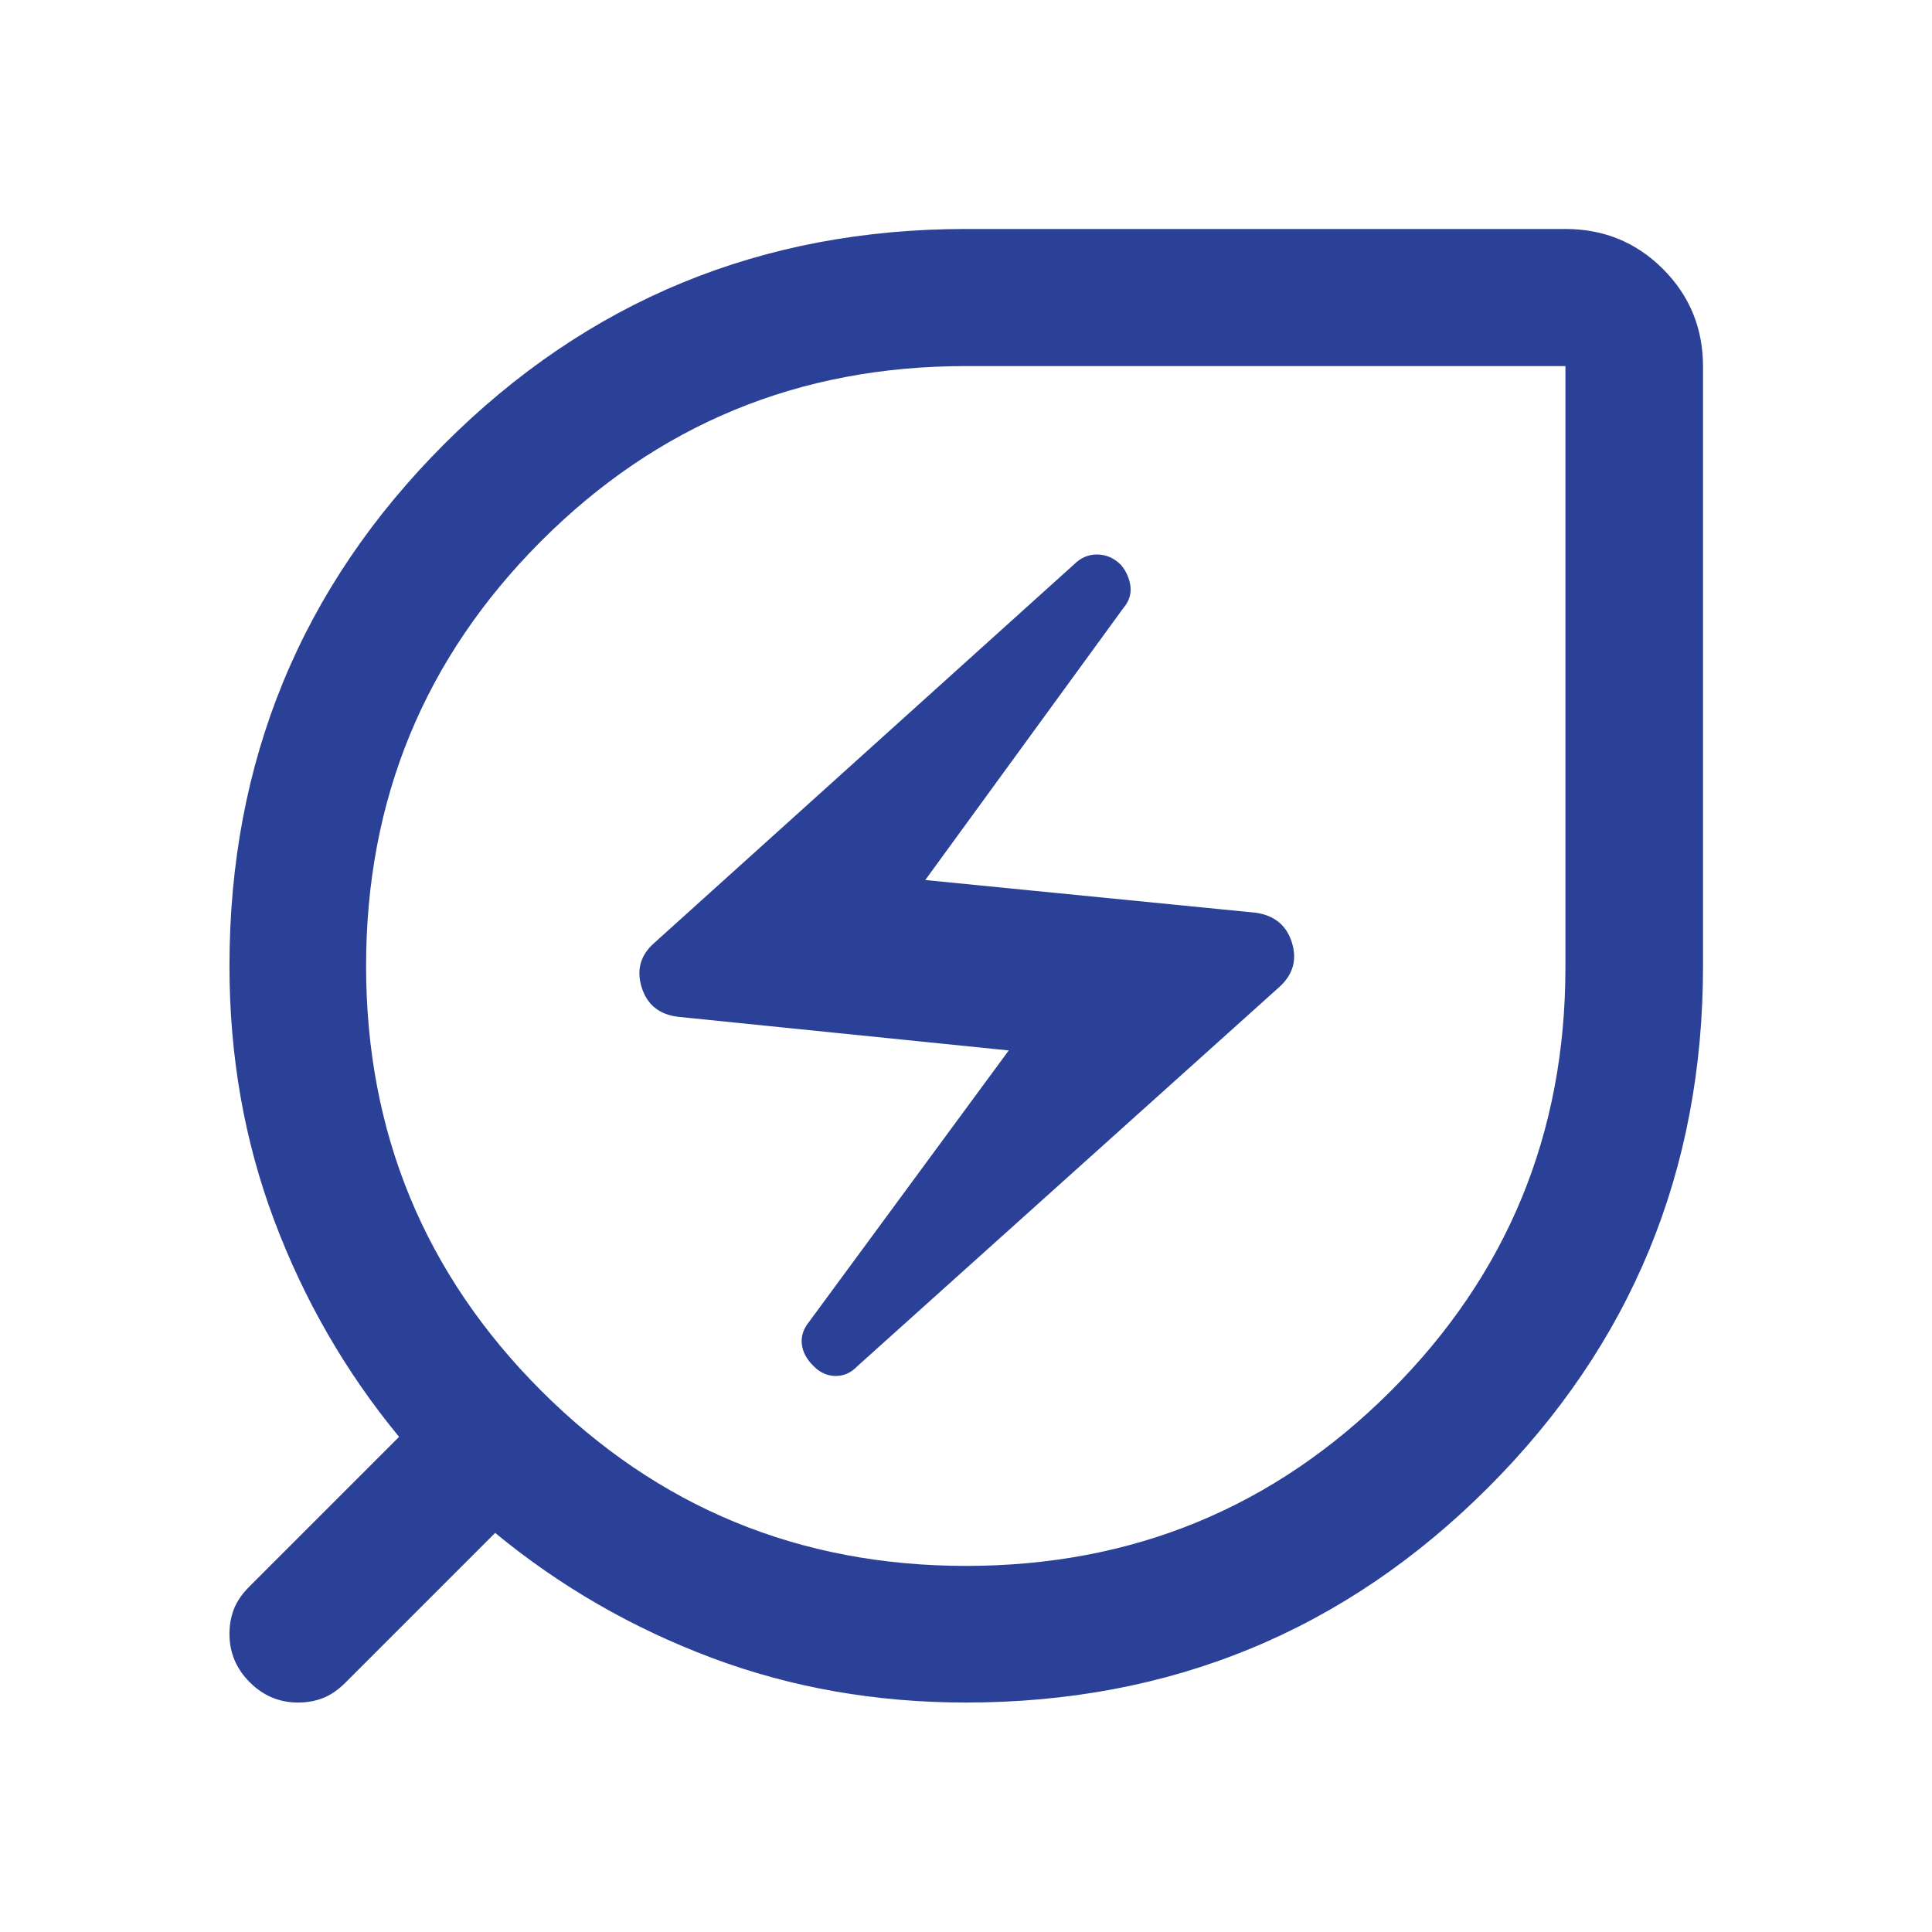 <svg xmlns="http://www.w3.org/2000/svg" height="48px" viewBox="0 -960 960 960" width="48px" fill="#2B4197"><path d="M480-181.91q124.04 0 210.95-86.79 86.9-86.78 86.9-210.58v-298.81H479.76q-124.04 0-210.94 87.02-86.91 87.03-86.91 211.07 0 124.04 87.02 211.07 87.03 87.02 211.07 87.02Zm-53.96-99.26 209.87-188.59q10-9.24 6-21.98t-18-14.74l-164.15-16.24 98.44-135.15q4.23-5 3.5-10.86-.74-5.86-4.74-10.62-5-5-11.62-5.12-6.62-.12-11.62 4.88L324.85-491.24q-10 9-6 21.86t18 14.62l164.39 16.72-99.44 135.15q-4 5-3.38 10.74.62 5.74 5.62 10.74 4.76 5 11 5.12 6.24.12 11-4.88ZM480-114.02q-67.24 0-126.48-22.26-59.24-22.26-107.48-62.02l-74.32 74.32q-5.48 5.48-11.2 7.72-5.72 2.24-12.43 2.24-13.92 0-23.99-10.08-10.08-10.07-10.08-23.99 0-6.71 2.24-12.43t7.72-11.2l74.32-74.32q-39.76-48.24-62.02-107.48-22.26-59.24-22.26-126.48 0-152.63 106.8-259.42Q327.61-846.22 480-846.22h297.85q28.58 0 48.48 19.89 19.89 19.9 19.89 48.48V-480q0 152.39-106.8 259.18Q632.63-114.02 480-114.02ZM480-480Z"></path></svg>